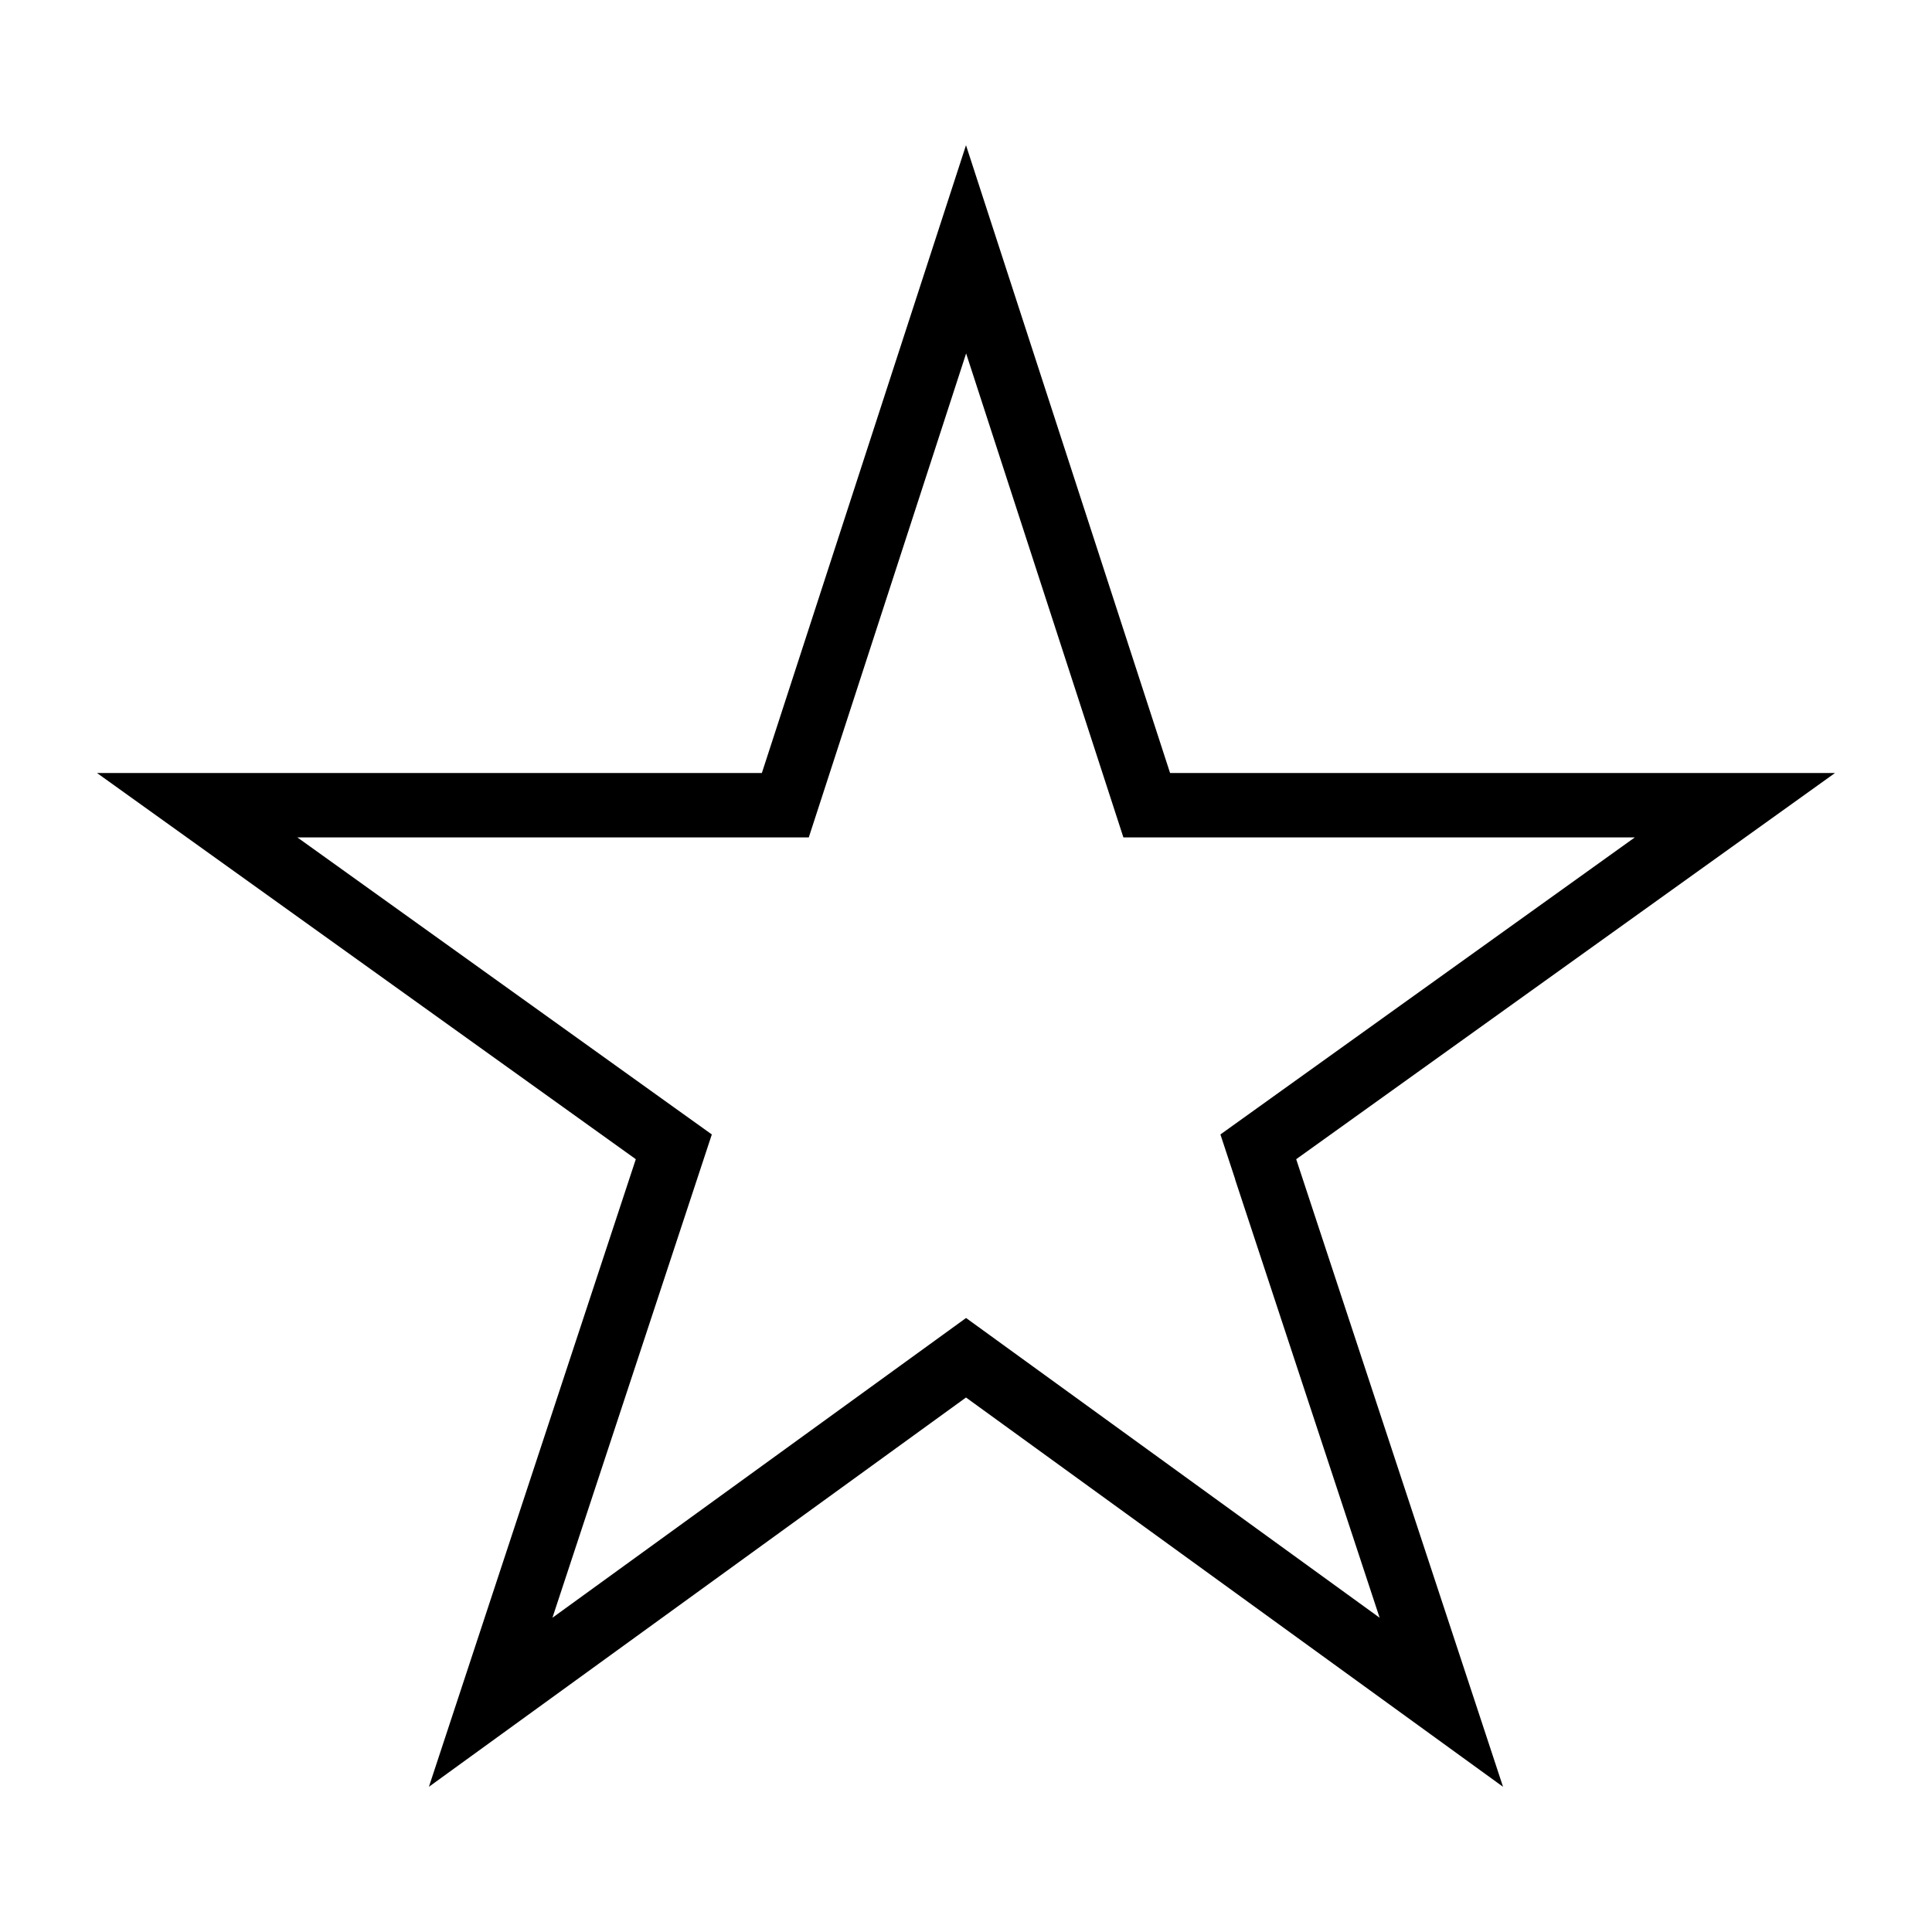 <?xml version="1.0" encoding="utf-8"?>
<!DOCTYPE svg PUBLIC "-//W3C//DTD SVG 1.1//EN" "http://www.w3.org/Graphics/SVG/1.1/DTD/svg11.dtd">
<svg width="800px" height="800px" viewBox="0 0 32 32" version="1.1" xmlns="http://www.w3.org/2000/svg" xmlns:xlink="http://www.w3.org/1999/xlink">
<g id="icomoon-ignore">
</g>
<path d="M19.38 12.803l-3.38-10.398-3.381 10.398h-11.013l8.925 6.397-3.427 10.395 8.896-6.448 8.895 6.448-3.426-10.395 8.925-6.397h-11.014zM20.457 19.534l2.394 7.261-6.85-4.965-6.851 4.965 2.64-8.005-0.637-0.456-6.228-4.464h8.471l2.606-8.016 2.605 8.016h8.471l-6.864 4.92 0.245 0.744z" fill="#000000">
</path>
</svg>